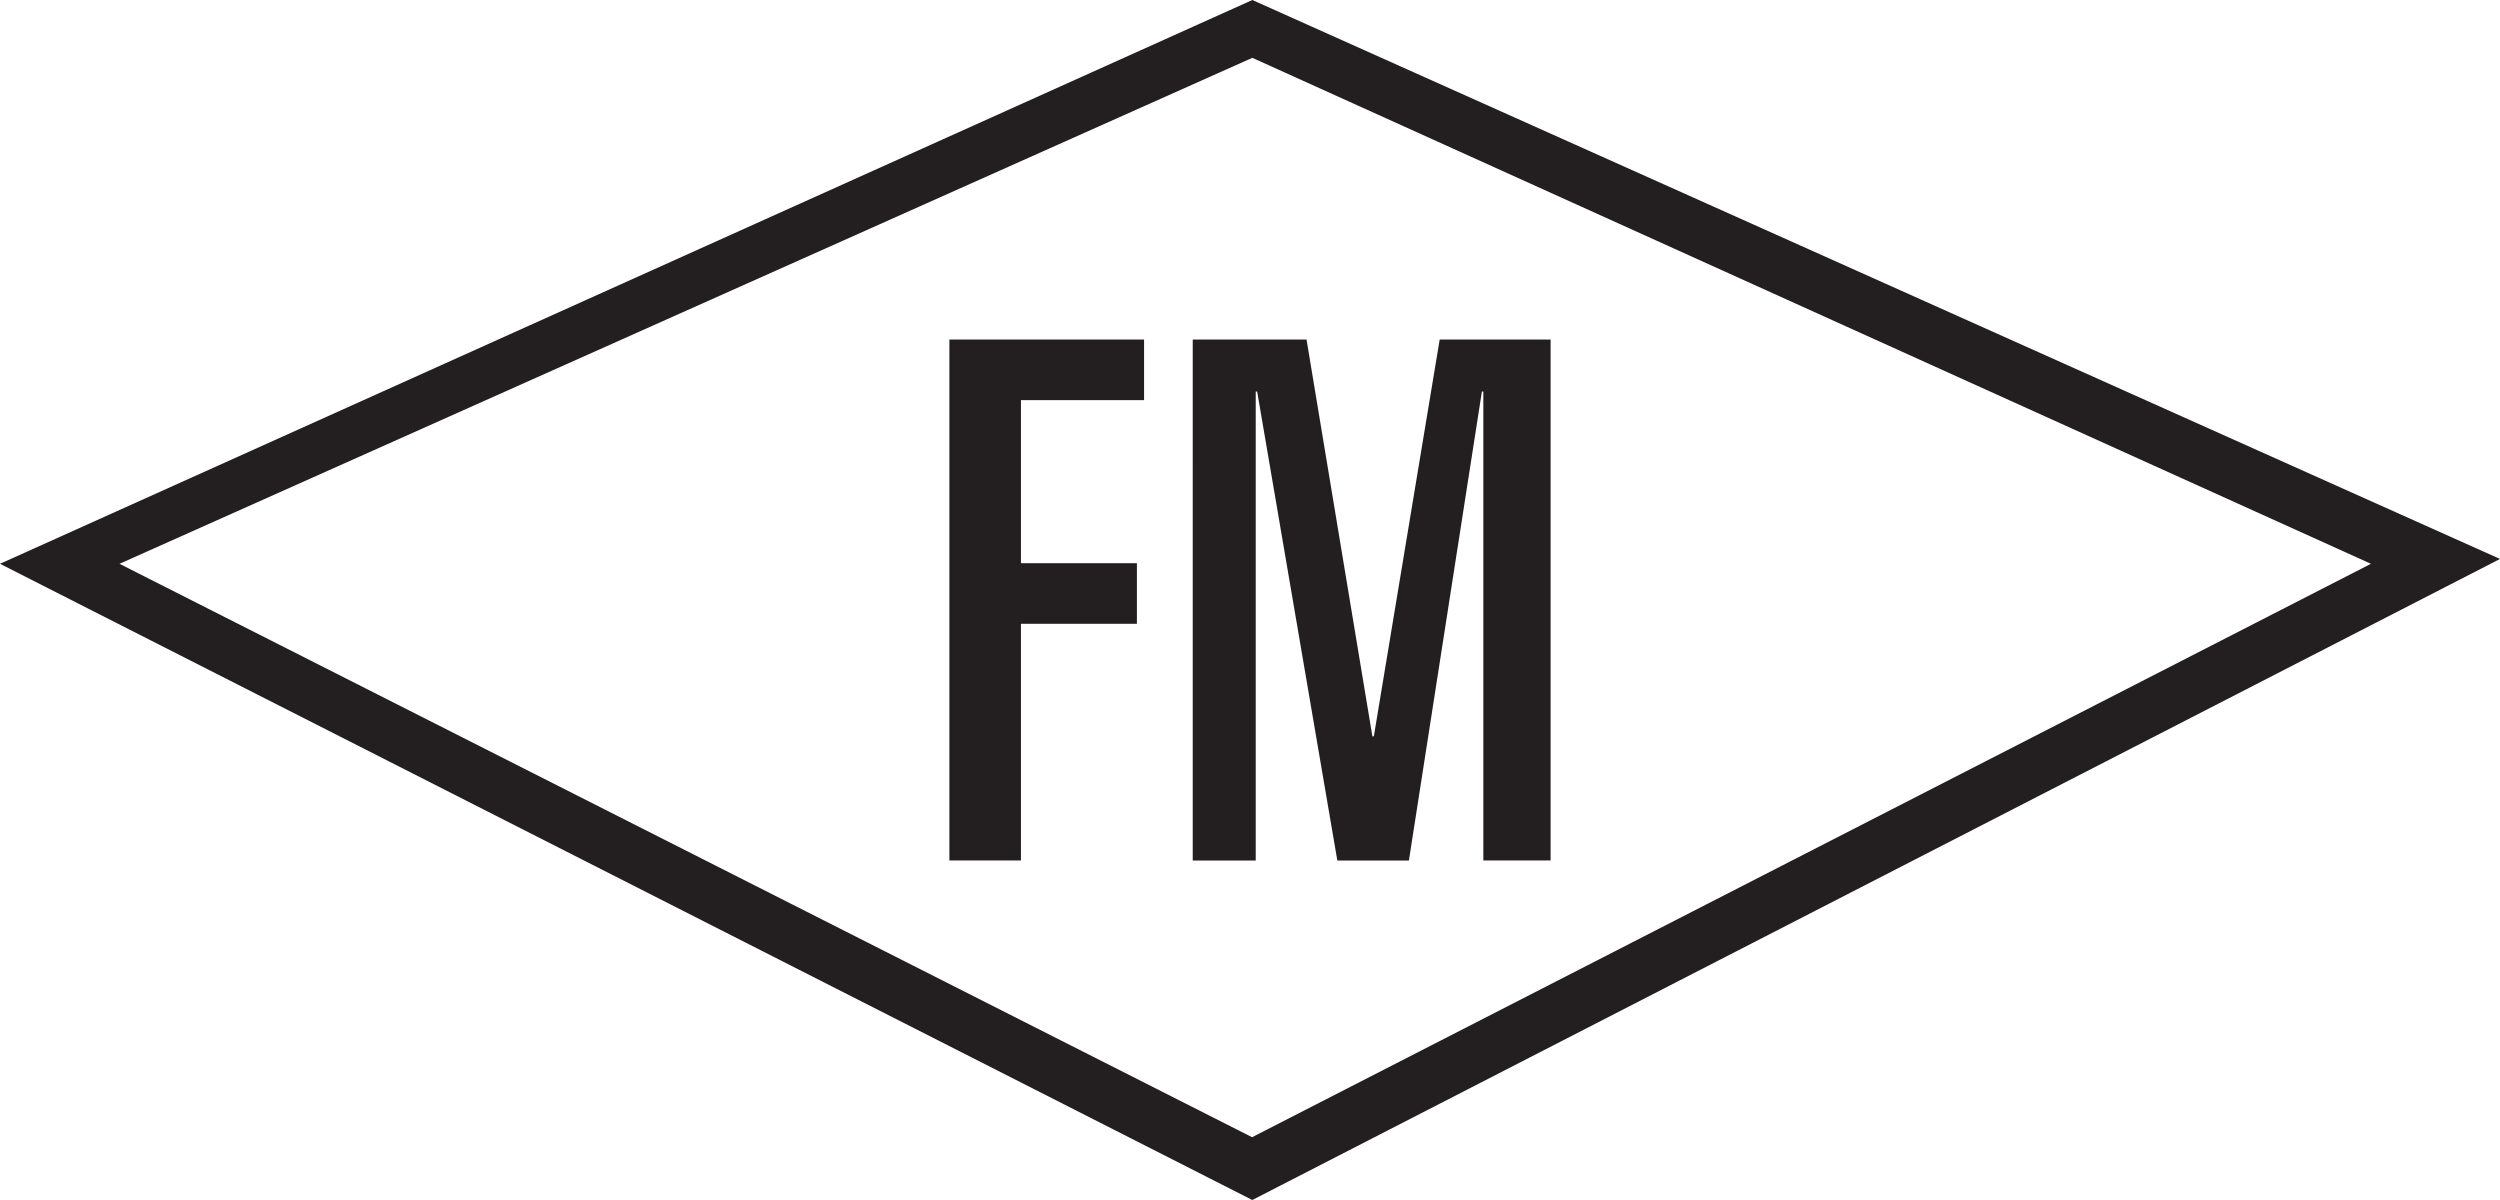 <?xml version="1.0" encoding="UTF-8"?> <svg xmlns="http://www.w3.org/2000/svg" id="Layer_1" data-name="Layer 1" viewBox="0 0 500 240"><defs><style> .cls-1 { fill: #231f20; } </style></defs><title>fm-us</title><path class="cls-1" d="M250.467,0,0,112.76,250.462,240,500,111.791Zm0,11.566L474.188,112.76,250.415,227.442,23.9,112.76Zm-60.59,56.339h38.937V80.028H204.191v32.613h23.191v12.122H204.191v47.331H189.877Zm48.67,0h22.76l13.17,79.368h.289l13.17-79.368h22.186V172.094H296.668V78.3h-.287l-14.6,93.8H267.464L251.431,78.3h-.287v93.8h-12.6Z"></path></svg> 